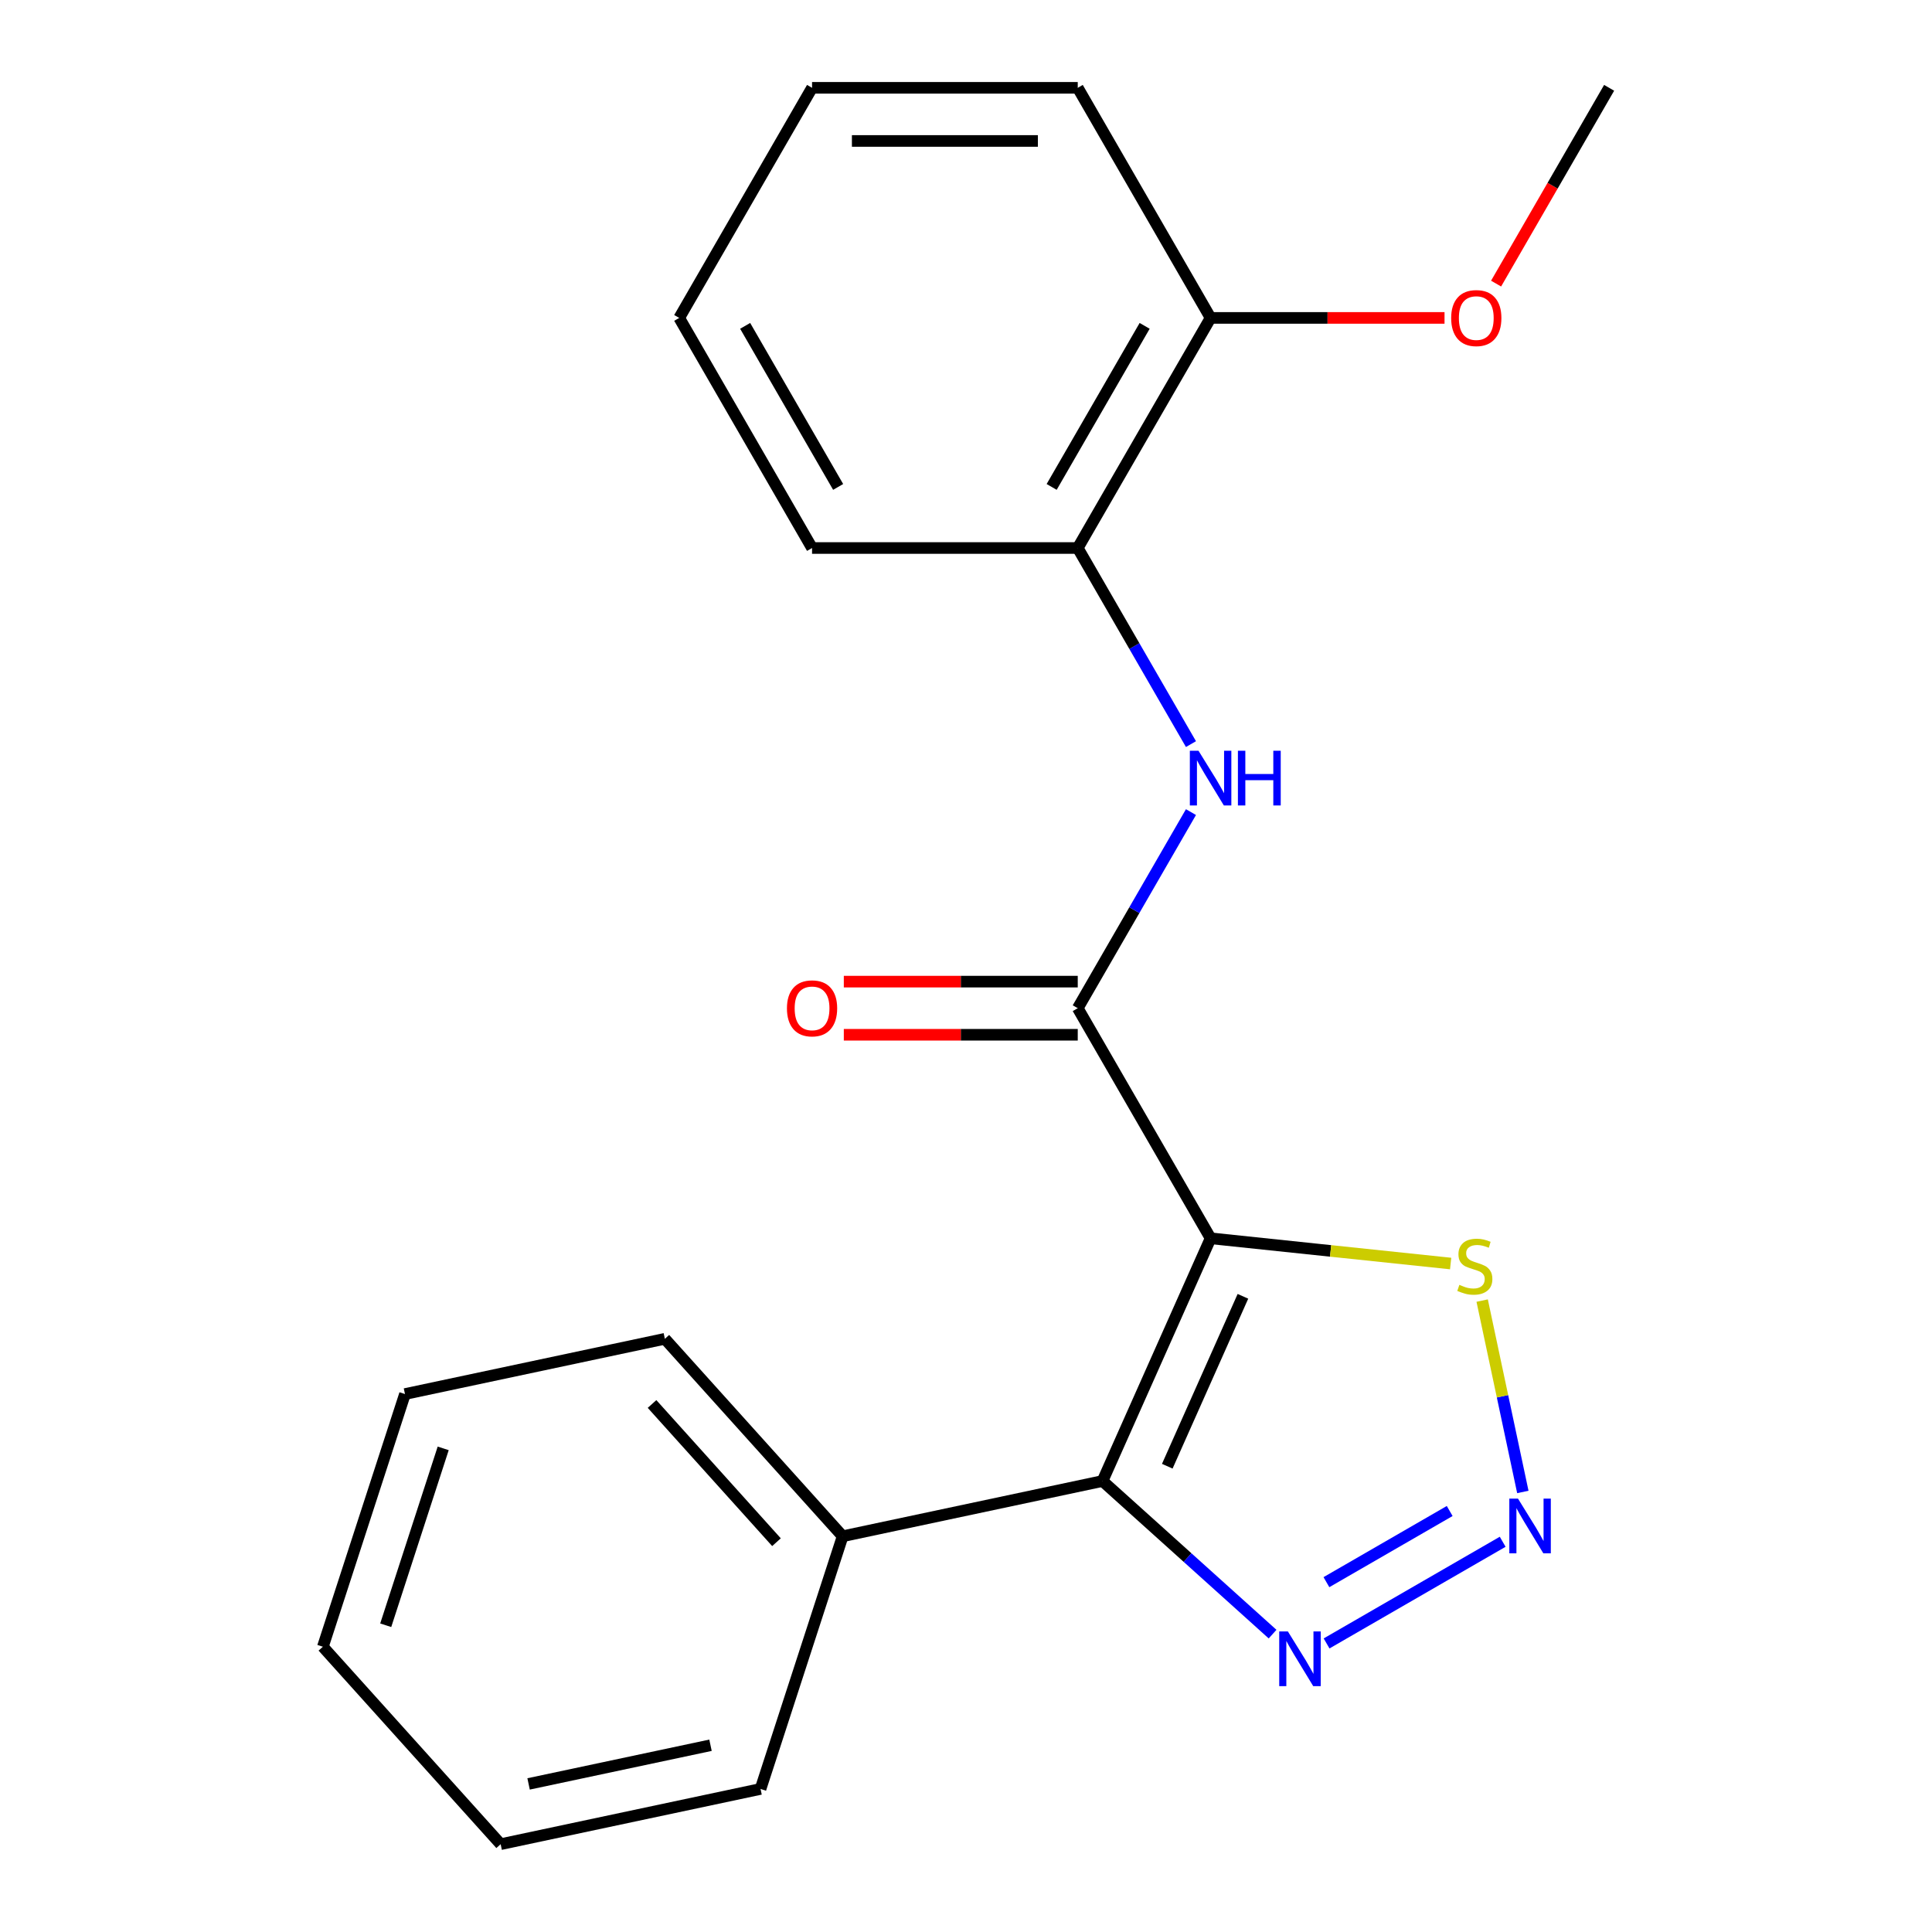 <?xml version='1.0' encoding='iso-8859-1'?>
<svg version='1.1' baseProfile='full'
              xmlns='http://www.w3.org/2000/svg'
                      xmlns:rdkit='http://www.rdkit.org/xml'
                      xmlns:xlink='http://www.w3.org/1999/xlink'
                  xml:space='preserve'
width='1000px' height='1000px' viewBox='0 0 1000 1000'>
<!-- END OF HEADER -->
<rect style='opacity:1.0;fill:#FFFFFF;stroke:none' width='1000' height='1000' x='0' y='0'> </rect>
<path class='bond-0' d='M 626.601,640.939 L 570.666,766.571' style='fill:none;fill-rule:evenodd;stroke:#000000;stroke-width:6px;stroke-linecap:butt;stroke-linejoin:miter;stroke-opacity:1' />
<path class='bond-0' d='M 643.337,670.97 L 604.182,758.913' style='fill:none;fill-rule:evenodd;stroke:#000000;stroke-width:6px;stroke-linecap:butt;stroke-linejoin:miter;stroke-opacity:1' />
<path class='bond-1' d='M 626.601,640.939 L 557.84,521.842' style='fill:none;fill-rule:evenodd;stroke:#000000;stroke-width:6px;stroke-linecap:butt;stroke-linejoin:miter;stroke-opacity:1' />
<path class='bond-4' d='M 626.601,640.939 L 688.725,647.468' style='fill:none;fill-rule:evenodd;stroke:#000000;stroke-width:6px;stroke-linecap:butt;stroke-linejoin:miter;stroke-opacity:1' />
<path class='bond-4' d='M 688.725,647.468 L 750.85,653.998' style='fill:none;fill-rule:evenodd;stroke:#CCCC00;stroke-width:6px;stroke-linecap:butt;stroke-linejoin:miter;stroke-opacity:1' />
<path class='bond-3' d='M 570.666,766.571 L 614.676,806.197' style='fill:none;fill-rule:evenodd;stroke:#000000;stroke-width:6px;stroke-linecap:butt;stroke-linejoin:miter;stroke-opacity:1' />
<path class='bond-3' d='M 614.676,806.197 L 658.686,845.824' style='fill:none;fill-rule:evenodd;stroke:#0000FF;stroke-width:6px;stroke-linecap:butt;stroke-linejoin:miter;stroke-opacity:1' />
<path class='bond-7' d='M 570.666,766.571 L 436.15,795.163' style='fill:none;fill-rule:evenodd;stroke:#000000;stroke-width:6px;stroke-linecap:butt;stroke-linejoin:miter;stroke-opacity:1' />
<path class='bond-5' d='M 557.84,521.842 L 587.14,471.092' style='fill:none;fill-rule:evenodd;stroke:#000000;stroke-width:6px;stroke-linecap:butt;stroke-linejoin:miter;stroke-opacity:1' />
<path class='bond-5' d='M 587.14,471.092 L 616.44,420.343' style='fill:none;fill-rule:evenodd;stroke:#0000FF;stroke-width:6px;stroke-linecap:butt;stroke-linejoin:miter;stroke-opacity:1' />
<path class='bond-8' d='M 557.84,508.09 L 497.298,508.09' style='fill:none;fill-rule:evenodd;stroke:#000000;stroke-width:6px;stroke-linecap:butt;stroke-linejoin:miter;stroke-opacity:1' />
<path class='bond-8' d='M 497.298,508.09 L 436.757,508.09' style='fill:none;fill-rule:evenodd;stroke:#FF0000;stroke-width:6px;stroke-linecap:butt;stroke-linejoin:miter;stroke-opacity:1' />
<path class='bond-8' d='M 557.84,535.594 L 497.298,535.594' style='fill:none;fill-rule:evenodd;stroke:#000000;stroke-width:6px;stroke-linecap:butt;stroke-linejoin:miter;stroke-opacity:1' />
<path class='bond-8' d='M 497.298,535.594 L 436.757,535.594' style='fill:none;fill-rule:evenodd;stroke:#FF0000;stroke-width:6px;stroke-linecap:butt;stroke-linejoin:miter;stroke-opacity:1' />
<path class='bond-2' d='M 788.22,772.232 L 777.693,722.707' style='fill:none;fill-rule:evenodd;stroke:#0000FF;stroke-width:6px;stroke-linecap:butt;stroke-linejoin:miter;stroke-opacity:1' />
<path class='bond-2' d='M 777.693,722.707 L 767.166,673.182' style='fill:none;fill-rule:evenodd;stroke:#CCCC00;stroke-width:6px;stroke-linecap:butt;stroke-linejoin:miter;stroke-opacity:1' />
<path class='bond-21' d='M 777.783,798.015 L 686.633,850.641' style='fill:none;fill-rule:evenodd;stroke:#0000FF;stroke-width:6px;stroke-linecap:butt;stroke-linejoin:miter;stroke-opacity:1' />
<path class='bond-21' d='M 750.358,782.09 L 686.553,818.928' style='fill:none;fill-rule:evenodd;stroke:#0000FF;stroke-width:6px;stroke-linecap:butt;stroke-linejoin:miter;stroke-opacity:1' />
<path class='bond-6' d='M 616.44,385.147 L 587.14,334.398' style='fill:none;fill-rule:evenodd;stroke:#0000FF;stroke-width:6px;stroke-linecap:butt;stroke-linejoin:miter;stroke-opacity:1' />
<path class='bond-6' d='M 587.14,334.398 L 557.84,283.648' style='fill:none;fill-rule:evenodd;stroke:#000000;stroke-width:6px;stroke-linecap:butt;stroke-linejoin:miter;stroke-opacity:1' />
<path class='bond-9' d='M 557.84,283.648 L 626.601,164.551' style='fill:none;fill-rule:evenodd;stroke:#000000;stroke-width:6px;stroke-linecap:butt;stroke-linejoin:miter;stroke-opacity:1' />
<path class='bond-9' d='M 544.335,252.032 L 592.467,168.664' style='fill:none;fill-rule:evenodd;stroke:#000000;stroke-width:6px;stroke-linecap:butt;stroke-linejoin:miter;stroke-opacity:1' />
<path class='bond-11' d='M 557.84,283.648 L 420.319,283.648' style='fill:none;fill-rule:evenodd;stroke:#000000;stroke-width:6px;stroke-linecap:butt;stroke-linejoin:miter;stroke-opacity:1' />
<path class='bond-12' d='M 436.15,795.163 L 344.13,692.965' style='fill:none;fill-rule:evenodd;stroke:#000000;stroke-width:6px;stroke-linecap:butt;stroke-linejoin:miter;stroke-opacity:1' />
<path class='bond-12' d='M 401.907,798.237 L 337.493,726.698' style='fill:none;fill-rule:evenodd;stroke:#000000;stroke-width:6px;stroke-linecap:butt;stroke-linejoin:miter;stroke-opacity:1' />
<path class='bond-13' d='M 436.15,795.163 L 393.653,925.953' style='fill:none;fill-rule:evenodd;stroke:#000000;stroke-width:6px;stroke-linecap:butt;stroke-linejoin:miter;stroke-opacity:1' />
<path class='bond-10' d='M 626.601,164.551 L 687.142,164.551' style='fill:none;fill-rule:evenodd;stroke:#000000;stroke-width:6px;stroke-linecap:butt;stroke-linejoin:miter;stroke-opacity:1' />
<path class='bond-10' d='M 687.142,164.551 L 747.684,164.551' style='fill:none;fill-rule:evenodd;stroke:#FF0000;stroke-width:6px;stroke-linecap:butt;stroke-linejoin:miter;stroke-opacity:1' />
<path class='bond-14' d='M 626.601,164.551 L 557.84,45.455' style='fill:none;fill-rule:evenodd;stroke:#000000;stroke-width:6px;stroke-linecap:butt;stroke-linejoin:miter;stroke-opacity:1' />
<path class='bond-15' d='M 774.374,146.793 L 803.628,96.124' style='fill:none;fill-rule:evenodd;stroke:#FF0000;stroke-width:6px;stroke-linecap:butt;stroke-linejoin:miter;stroke-opacity:1' />
<path class='bond-15' d='M 803.628,96.124 L 832.882,45.455' style='fill:none;fill-rule:evenodd;stroke:#000000;stroke-width:6px;stroke-linecap:butt;stroke-linejoin:miter;stroke-opacity:1' />
<path class='bond-16' d='M 420.319,283.648 L 351.558,164.551' style='fill:none;fill-rule:evenodd;stroke:#000000;stroke-width:6px;stroke-linecap:butt;stroke-linejoin:miter;stroke-opacity:1' />
<path class='bond-16' d='M 433.824,252.032 L 385.692,168.664' style='fill:none;fill-rule:evenodd;stroke:#000000;stroke-width:6px;stroke-linecap:butt;stroke-linejoin:miter;stroke-opacity:1' />
<path class='bond-19' d='M 344.13,692.965 L 209.614,721.557' style='fill:none;fill-rule:evenodd;stroke:#000000;stroke-width:6px;stroke-linecap:butt;stroke-linejoin:miter;stroke-opacity:1' />
<path class='bond-17' d='M 393.653,925.953 L 259.137,954.545' style='fill:none;fill-rule:evenodd;stroke:#000000;stroke-width:6px;stroke-linecap:butt;stroke-linejoin:miter;stroke-opacity:1' />
<path class='bond-17' d='M 367.757,903.339 L 273.596,923.353' style='fill:none;fill-rule:evenodd;stroke:#000000;stroke-width:6px;stroke-linecap:butt;stroke-linejoin:miter;stroke-opacity:1' />
<path class='bond-23' d='M 557.84,45.455 L 420.319,45.455' style='fill:none;fill-rule:evenodd;stroke:#000000;stroke-width:6px;stroke-linecap:butt;stroke-linejoin:miter;stroke-opacity:1' />
<path class='bond-23' d='M 537.212,72.959 L 440.947,72.959' style='fill:none;fill-rule:evenodd;stroke:#000000;stroke-width:6px;stroke-linecap:butt;stroke-linejoin:miter;stroke-opacity:1' />
<path class='bond-18' d='M 351.558,164.551 L 420.319,45.455' style='fill:none;fill-rule:evenodd;stroke:#000000;stroke-width:6px;stroke-linecap:butt;stroke-linejoin:miter;stroke-opacity:1' />
<path class='bond-20' d='M 259.137,954.545 L 167.118,852.347' style='fill:none;fill-rule:evenodd;stroke:#000000;stroke-width:6px;stroke-linecap:butt;stroke-linejoin:miter;stroke-opacity:1' />
<path class='bond-22' d='M 209.614,721.557 L 167.118,852.347' style='fill:none;fill-rule:evenodd;stroke:#000000;stroke-width:6px;stroke-linecap:butt;stroke-linejoin:miter;stroke-opacity:1' />
<path class='bond-22' d='M 229.398,749.675 L 199.65,841.228' style='fill:none;fill-rule:evenodd;stroke:#000000;stroke-width:6px;stroke-linecap:butt;stroke-linejoin:miter;stroke-opacity:1' />
<path  class='atom-3' d='M 785.701 775.67
L 794.981 790.67
Q 795.901 792.15, 797.381 794.83
Q 798.861 797.51, 798.941 797.67
L 798.941 775.67
L 802.701 775.67
L 802.701 803.99
L 798.821 803.99
L 788.861 787.59
Q 787.701 785.67, 786.461 783.47
Q 785.261 781.27, 784.901 780.59
L 784.901 803.99
L 781.221 803.99
L 781.221 775.67
L 785.701 775.67
' fill='#0000FF'/>
<path  class='atom-4' d='M 666.604 844.43
L 675.884 859.43
Q 676.804 860.91, 678.284 863.59
Q 679.764 866.27, 679.844 866.43
L 679.844 844.43
L 683.604 844.43
L 683.604 872.75
L 679.724 872.75
L 669.764 856.35
Q 668.604 854.43, 667.364 852.23
Q 666.164 850.03, 665.804 849.35
L 665.804 872.75
L 662.124 872.75
L 662.124 844.43
L 666.604 844.43
' fill='#0000FF'/>
<path  class='atom-5' d='M 755.368 665.034
Q 755.688 665.154, 757.008 665.714
Q 758.328 666.274, 759.768 666.634
Q 761.248 666.954, 762.688 666.954
Q 765.368 666.954, 766.928 665.674
Q 768.488 664.354, 768.488 662.074
Q 768.488 660.514, 767.688 659.554
Q 766.928 658.594, 765.728 658.074
Q 764.528 657.554, 762.528 656.954
Q 760.008 656.194, 758.488 655.474
Q 757.008 654.754, 755.928 653.234
Q 754.888 651.714, 754.888 649.154
Q 754.888 645.594, 757.288 643.394
Q 759.728 641.194, 764.528 641.194
Q 767.808 641.194, 771.528 642.754
L 770.608 645.834
Q 767.208 644.434, 764.648 644.434
Q 761.888 644.434, 760.368 645.594
Q 758.848 646.714, 758.888 648.674
Q 758.888 650.194, 759.648 651.114
Q 760.448 652.034, 761.568 652.554
Q 762.728 653.074, 764.648 653.674
Q 767.208 654.474, 768.728 655.274
Q 770.248 656.074, 771.328 657.714
Q 772.448 659.314, 772.448 662.074
Q 772.448 665.994, 769.808 668.114
Q 767.208 670.194, 762.848 670.194
Q 760.328 670.194, 758.408 669.634
Q 756.528 669.114, 754.288 668.194
L 755.368 665.034
' fill='#CCCC00'/>
<path  class='atom-6' d='M 620.341 388.585
L 629.621 403.585
Q 630.541 405.065, 632.021 407.745
Q 633.501 410.425, 633.581 410.585
L 633.581 388.585
L 637.341 388.585
L 637.341 416.905
L 633.461 416.905
L 623.501 400.505
Q 622.341 398.585, 621.101 396.385
Q 619.901 394.185, 619.541 393.505
L 619.541 416.905
L 615.861 416.905
L 615.861 388.585
L 620.341 388.585
' fill='#0000FF'/>
<path  class='atom-6' d='M 640.741 388.585
L 644.581 388.585
L 644.581 400.625
L 659.061 400.625
L 659.061 388.585
L 662.901 388.585
L 662.901 416.905
L 659.061 416.905
L 659.061 403.825
L 644.581 403.825
L 644.581 416.905
L 640.741 416.905
L 640.741 388.585
' fill='#0000FF'/>
<path  class='atom-9' d='M 407.319 521.922
Q 407.319 515.122, 410.679 511.322
Q 414.039 507.522, 420.319 507.522
Q 426.599 507.522, 429.959 511.322
Q 433.319 515.122, 433.319 521.922
Q 433.319 528.802, 429.919 532.722
Q 426.519 536.602, 420.319 536.602
Q 414.079 536.602, 410.679 532.722
Q 407.319 528.842, 407.319 521.922
M 420.319 533.402
Q 424.639 533.402, 426.959 530.522
Q 429.319 527.602, 429.319 521.922
Q 429.319 516.362, 426.959 513.562
Q 424.639 510.722, 420.319 510.722
Q 415.999 510.722, 413.639 513.522
Q 411.319 516.322, 411.319 521.922
Q 411.319 527.642, 413.639 530.522
Q 415.999 533.402, 420.319 533.402
' fill='#FF0000'/>
<path  class='atom-11' d='M 751.122 164.631
Q 751.122 157.831, 754.482 154.031
Q 757.842 150.231, 764.122 150.231
Q 770.402 150.231, 773.762 154.031
Q 777.122 157.831, 777.122 164.631
Q 777.122 171.511, 773.722 175.431
Q 770.322 179.311, 764.122 179.311
Q 757.882 179.311, 754.482 175.431
Q 751.122 171.551, 751.122 164.631
M 764.122 176.111
Q 768.442 176.111, 770.762 173.231
Q 773.122 170.311, 773.122 164.631
Q 773.122 159.071, 770.762 156.271
Q 768.442 153.431, 764.122 153.431
Q 759.802 153.431, 757.442 156.231
Q 755.122 159.031, 755.122 164.631
Q 755.122 170.351, 757.442 173.231
Q 759.802 176.111, 764.122 176.111
' fill='#FF0000'/>
</svg>
